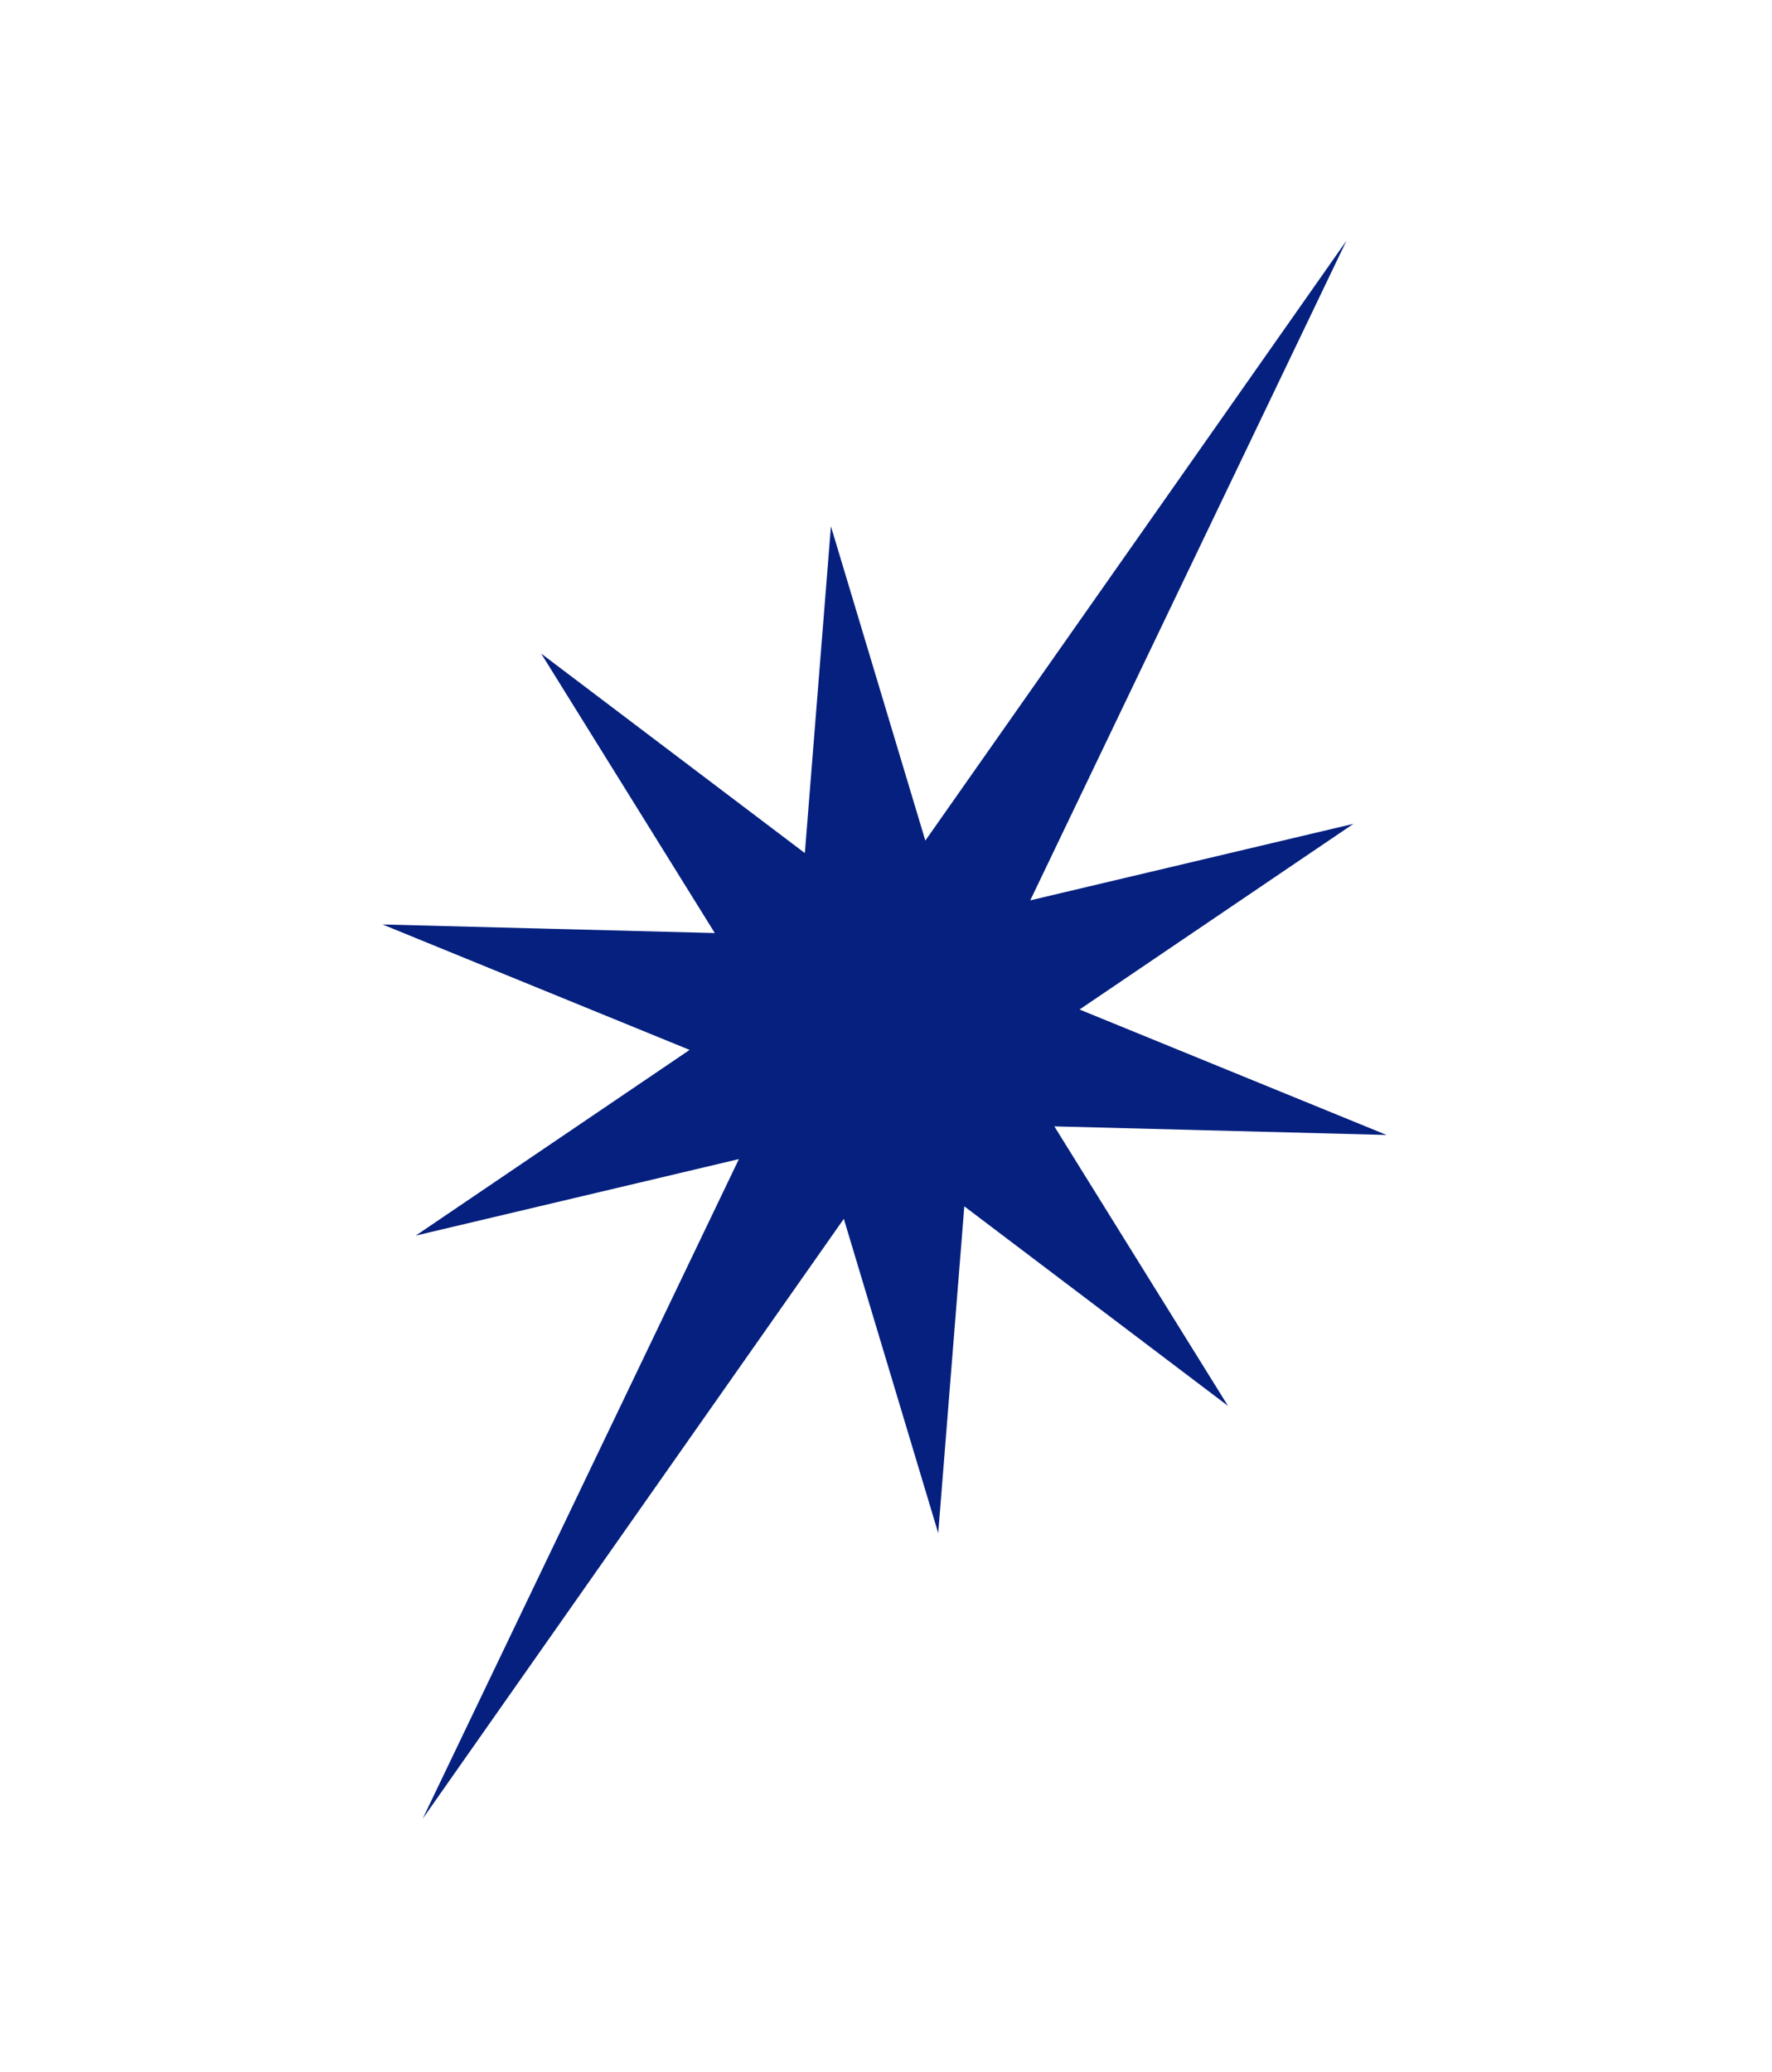 <svg width="77" height="90" viewBox="0 0 77 90" fill="none" xmlns="http://www.w3.org/2000/svg">
<path d="M58.509 10.454L44.768 39.107L58.81 35.784L46.91 43.848L60.251 49.297L45.815 48.924L53.36 61.064L41.903 52.397L40.769 66.59L36.667 52.94L18.367 78.997L32.108 50.345L18.066 53.668L29.967 45.603L16.625 40.155L31.061 40.527L23.516 28.388L34.974 37.054L36.107 22.861L40.209 36.512L58.509 10.454Z" fill="#05207E"/>
</svg>
